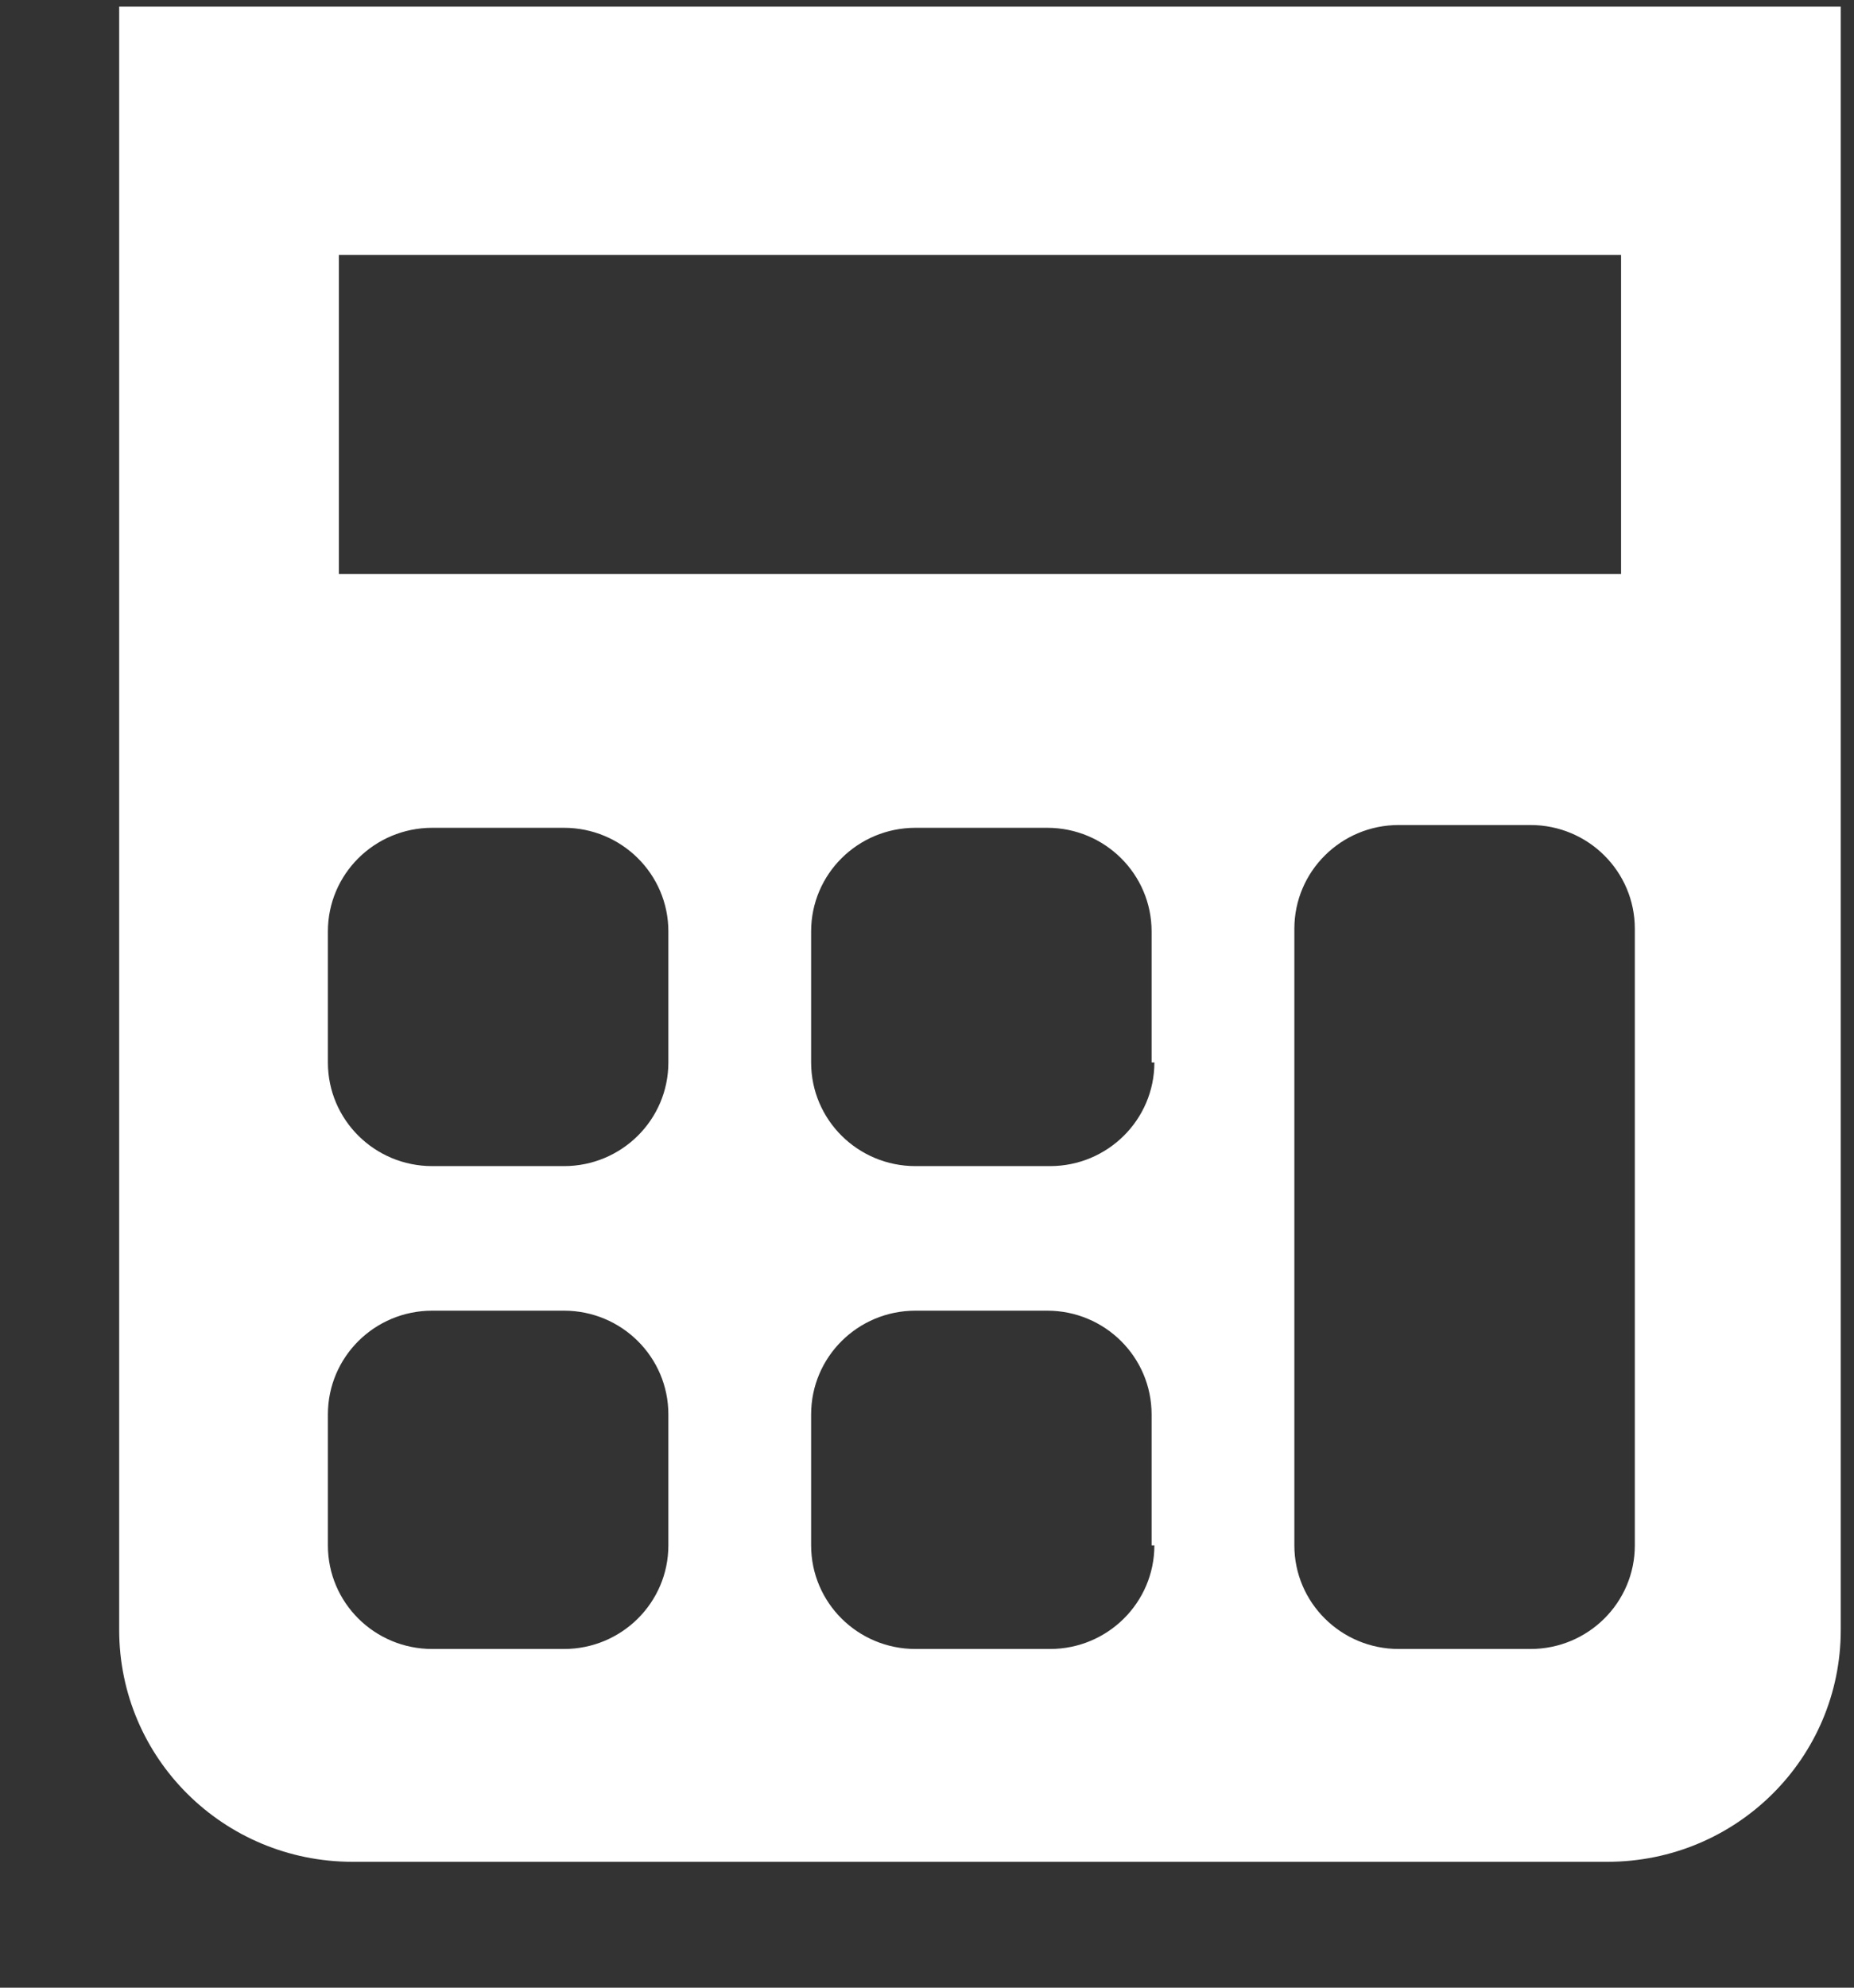<svg width="14" height="15" viewBox="0 0 14 15" fill="none" xmlns="http://www.w3.org/2000/svg">
<rect x="0" y="0" width="14" height="15" fill="#333333" stroke="none"/>
<path d="M0.9 0.05V12.3C0.9 13.268 1.688 14.05 2.662 14.05H12.138C13.112 14.05 13.9 13.268 13.9 12.3V0.05H0.9ZM2.559 1.924H12.241V4.332H2.559V1.924ZM5.047 11.662C5.047 12.094 4.694 12.444 4.259 12.444H3.264C2.828 12.444 2.476 12.094 2.476 11.662V10.674C2.476 10.241 2.828 9.891 3.264 9.891H4.259C4.694 9.891 5.047 10.241 5.047 10.674V11.662ZM5.047 8.018C5.047 8.45 4.694 8.8 4.259 8.8H3.264C2.828 8.8 2.476 8.45 2.476 8.018V7.029C2.476 6.597 2.828 6.247 3.264 6.247H4.259C4.694 6.247 5.047 6.597 5.047 7.029V8.018ZM8.717 11.662C8.717 12.094 8.364 12.444 7.929 12.444H6.913C6.477 12.444 6.125 12.094 6.125 11.662V10.674C6.125 10.241 6.477 9.891 6.913 9.891H7.908C8.343 9.891 8.696 10.241 8.696 10.674V11.662H8.717ZM8.717 8.018C8.717 8.45 8.364 8.8 7.929 8.8H6.913C6.477 8.8 6.125 8.45 6.125 8.018V7.029C6.125 6.597 6.477 6.247 6.913 6.247H7.908C8.343 6.247 8.696 6.597 8.696 7.029V8.018H8.717ZM12.345 11.662C12.345 12.094 11.992 12.444 11.557 12.444H10.562C10.127 12.444 9.774 12.094 9.774 11.662V7.009C9.774 6.576 10.127 6.226 10.562 6.226H11.557C11.992 6.226 12.345 6.576 12.345 7.009V11.662Z" fill="white"/>
</svg>
